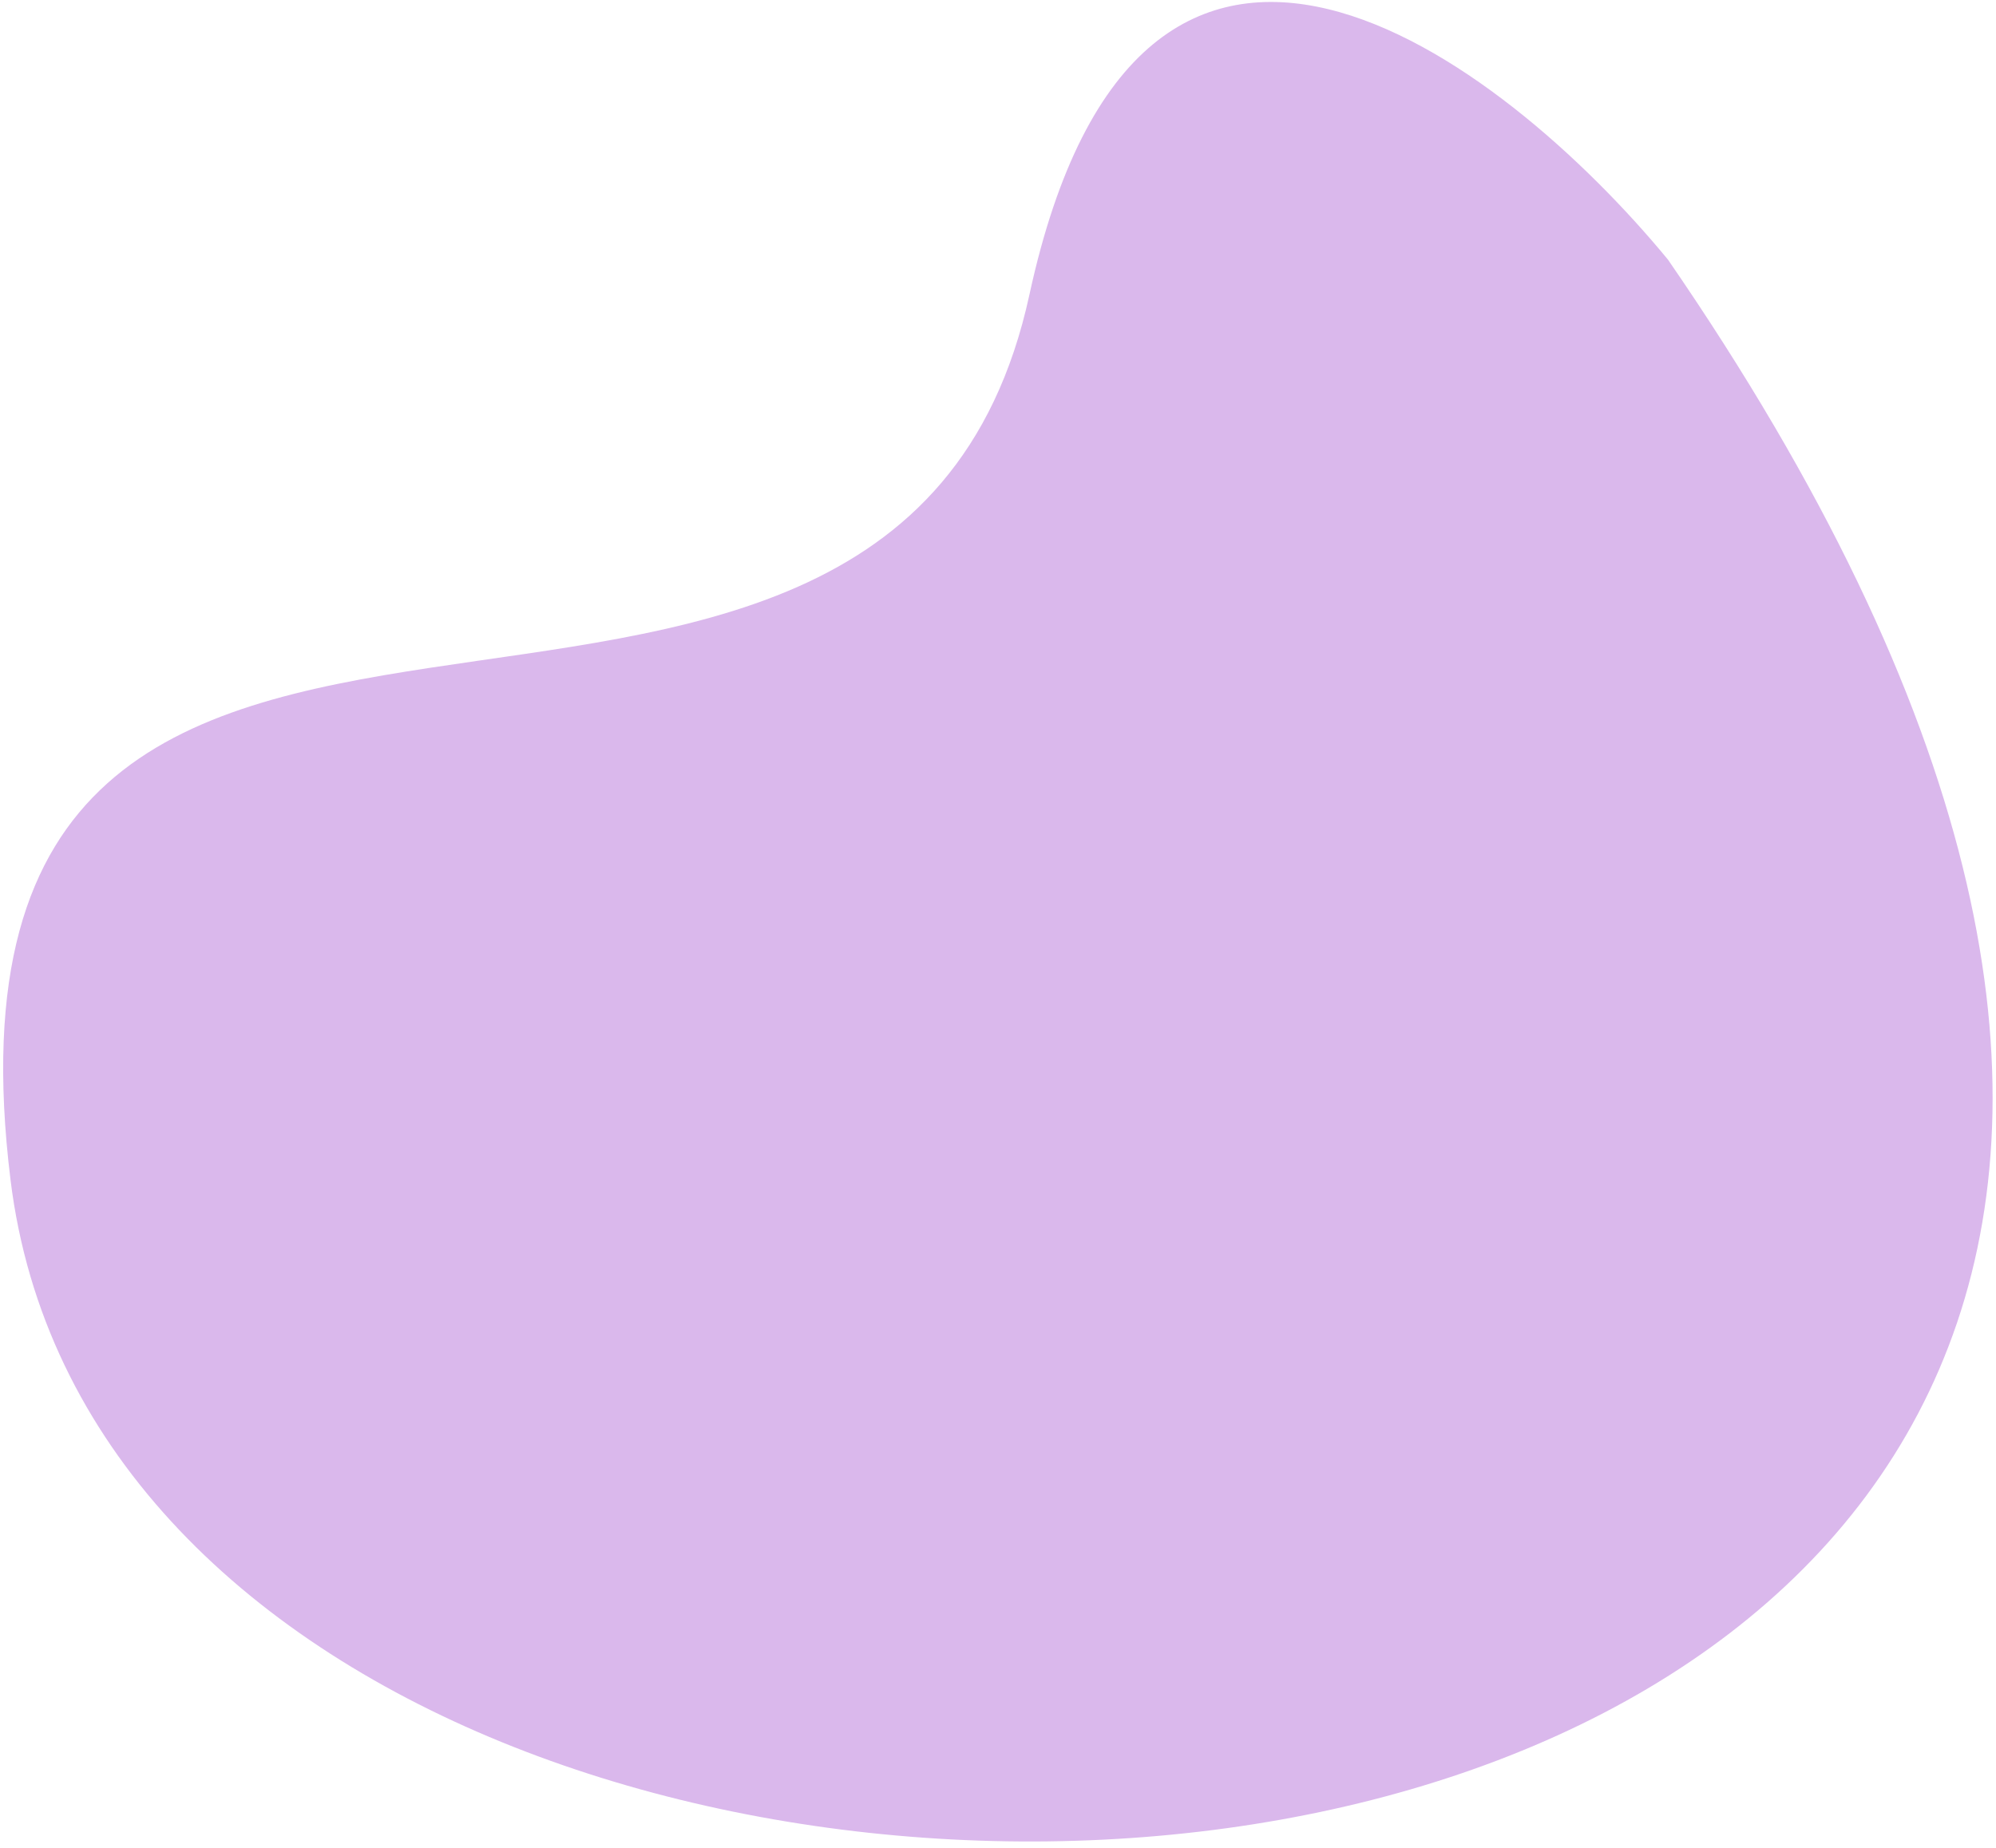 <?xml version="1.0" encoding="UTF-8"?> <svg xmlns="http://www.w3.org/2000/svg" width="310" height="287" viewBox="0 0 310 287" fill="none"> <path d="M159.886 45.748C177.177 -33.869 233.199 8.958 259.049 40.324C454.044 323.602 22.032 348.752 1.638 183.305C-14.174 55.029 138.273 145.27 159.886 45.748Z" fill="#DAB8EC"></path> </svg> 